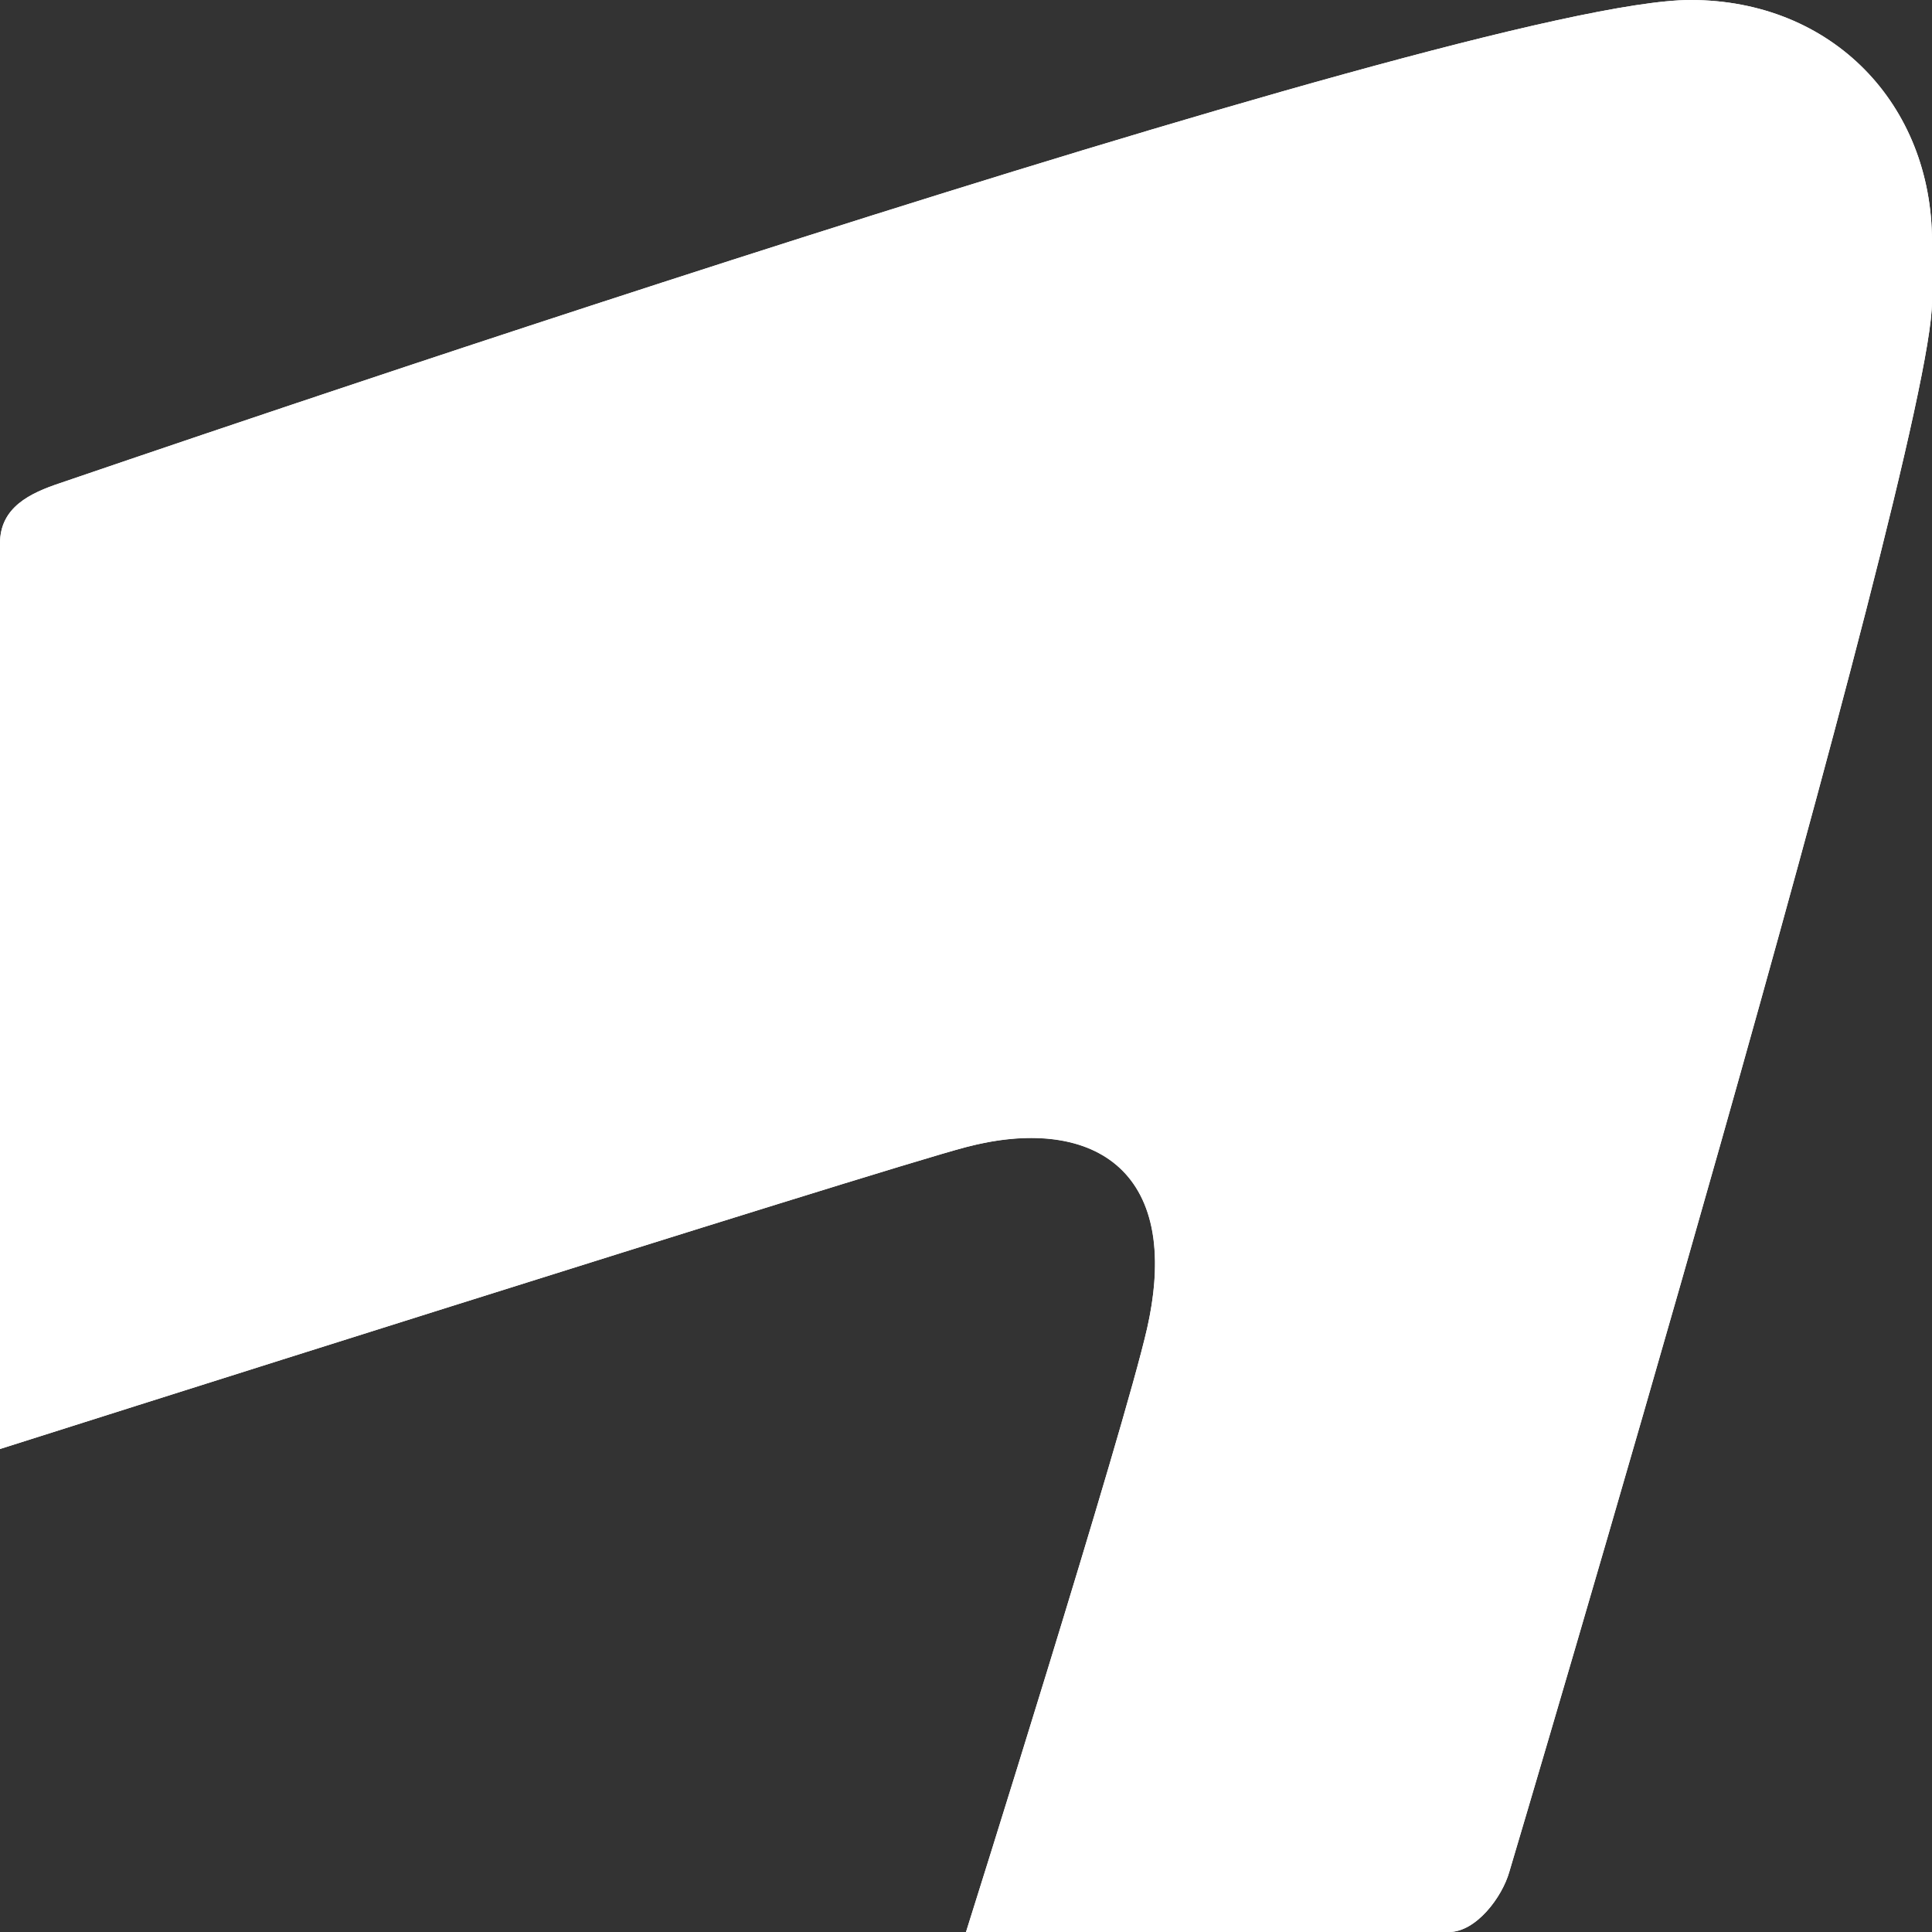<?xml version="1.0" encoding="UTF-8"?><svg id="Layer_1" xmlns="http://www.w3.org/2000/svg" viewBox="0 0 48 48"><rect x="0" y="0" width="48" height="48" fill="#333333" stroke="none"/><defs><style>.cls-1{fill:#fff;}</style></defs><path class="cls-1" d="M24,48h12c.67,0,1.32-.86,1.5-1.5,0,0,10.5-35.25,10.5-39s0-1.5,0-1.5c0-3.4-2.47-6-6-6C36.36,0,2.25,11.75,1.5,12s-1.5,.6-1.5,1.5v22.5s21.82-6.93,24-7.5c3.06-.8,5.4,.49,4.5,4.5-.58,2.56-4.5,15-4.5,15Z"/><path class="cls-1" d="M42,1c2.9,0,5,2.1,5,5v1.5c0,2.64-6.25,24.6-10.46,38.72-.1,.35-.43,.73-.54,.78h-10.64c1.03-3.28,3.64-11.68,4.11-13.78,.44-1.95,.23-3.49-.63-4.56-.72-.9-1.84-1.38-3.22-1.38-.59,0-1.22,.09-1.87,.26-1.89,.49-17.97,5.58-22.75,7.1V13.5c0-.12,0-.27,.82-.55l.18-.06C18.01,7.4,38.1,1,42,1m0-1C36.36,0,2.25,11.75,1.5,12c-.75,.25-1.5,.6-1.5,1.5v22.5s21.82-6.93,24-7.5c.57-.15,1.11-.23,1.62-.23,2.2,0,3.62,1.46,2.88,4.73-.58,2.56-4.5,15-4.5,15h12c.67,0,1.32-.86,1.5-1.5,0,0,10.5-35.25,10.5-39v-1.5c0-3.4-2.47-6-6-6h0Zm6,5.33v0h0Z"/></svg>